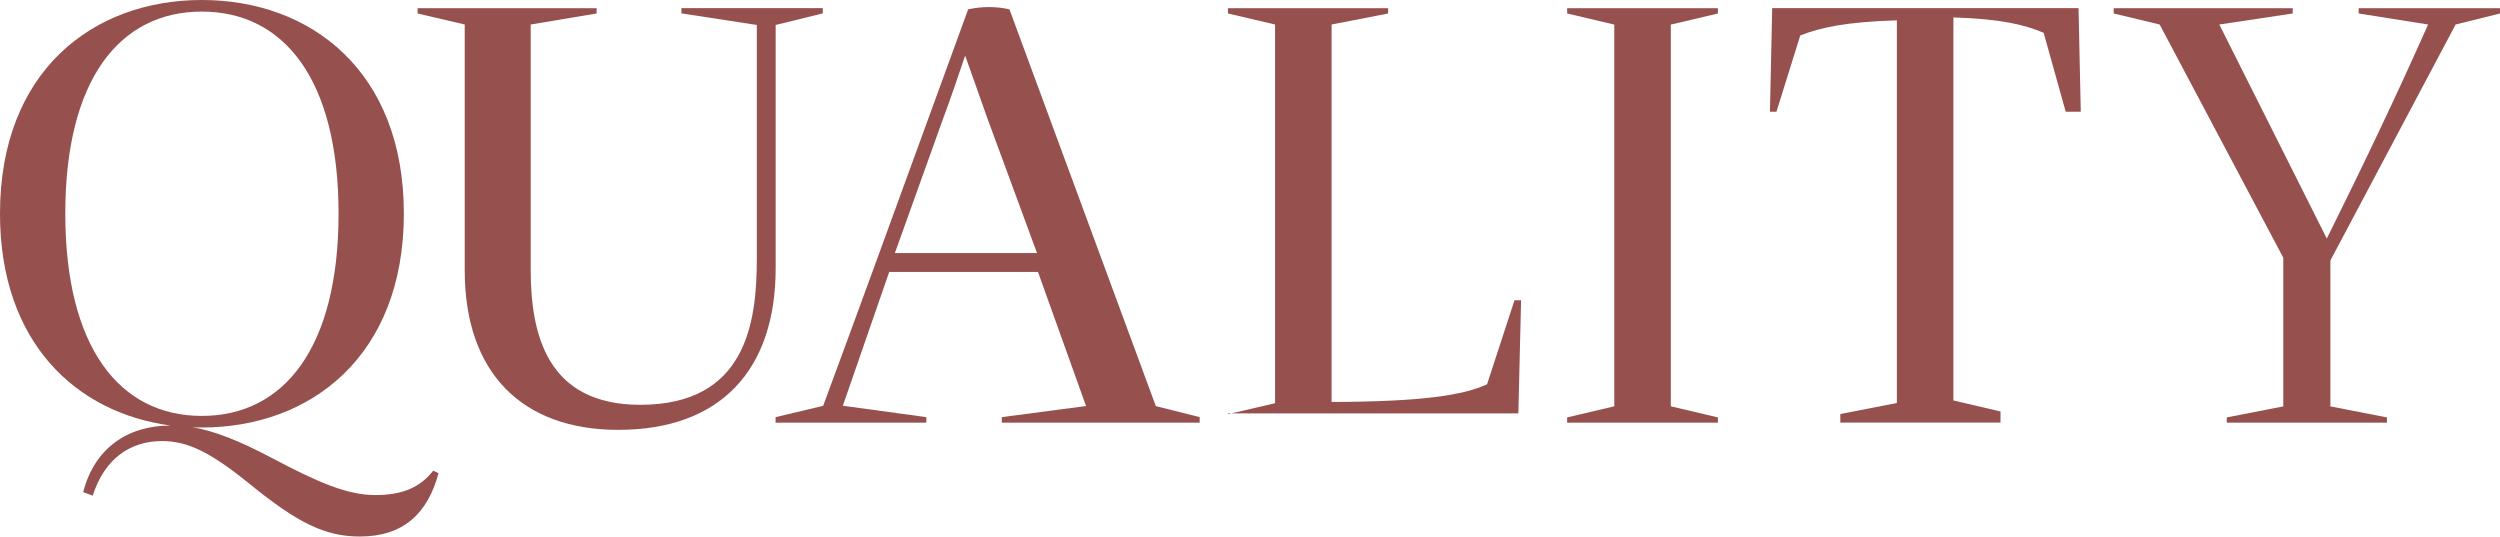 <?xml version="1.0" encoding="UTF-8"?>
<svg xmlns="http://www.w3.org/2000/svg" id="_レイヤー_2" width="265.32" height="56.95" viewBox="0 0 265.32 56.95">
  <defs>
    <style>.cls-1{fill:#96504d;stroke-width:0px;}</style>
  </defs>
  <g id="_移動アイコン">
    <g id="_レイヤー_6のコピー">
      <path class="cls-1" d="M46.54,50.22c-1.15,4.27-3.73,6.72-8.35,6.72-3.71,0-6.64-1.47-11.68-5.57-4.19-3.39-6.59-4.56-9.31-4.56-3.41,0-6.11,1.89-7.36,5.79l-1.01-.37c1.17-4.59,4.64-7.07,9.28-7.07C8.03,43.82,0,36.3,0,22.67,0,7.57,9.84,0,21.42,0s21.44,7.57,21.44,22.67-9.87,22.7-21.44,22.7c-.32,0-.67,0-.99-.03,2.32.4,4.91,1.41,8.4,3.25,4.91,2.61,8.05,3.95,10.99,3.95s4.77-.83,6.16-2.59l.56.27ZM21.42,44.14c8.75,0,14.51-7.28,14.51-21.47S30.17,1.23,21.42,1.23,6.93,8.48,6.93,22.67s5.76,21.47,14.48,21.47Z"></path>
      <path class="cls-1" d="M49.32,28.7V2.6l-5-1.17v-.56h19v.56l-7,1.17v25.97c0,6.93,1.73,14.39,11.63,14.39,11.26,0,12.37-8.76,12.37-15.5V2.65l-8-1.23v-.56h15v.56l-5,1.23v25.8c0,10.85-5.88,17.17-16.71,17.17-10.14,0-16.29-5.99-16.29-16.93Z"></path>
      <path class="cls-1" d="M122.67,43.1l4.65,1.17v.59h-21v-.59l8.94-1.18-5.1-14.23h-15.79c-1.65,4.73-3.29,9.47-4.92,14.2l8.86,1.21v.59h-16v-.59l5.05-1.2c1.86-5.01,3.66-9.95,5.48-14.91L102.75.99c1.48-.32,2.98-.32,4.38,0l15.54,42.12ZM94.96,26.86h15.1l-5.23-14.19c-1.09-3.07-1.33-3.73-2.4-6.77-.83,2.45-1.57,4.64-2.37,6.77l-5.09,14.19Z"></path>
      <path class="cls-1" d="M130.32,43.86v.1l5-1.17V2.6l-5-1.17v-.56h17v.56l-6,1.17v40.06c9.68-.03,14.01-.72,16.5-1.88l2.91-8.91h.7l-.29,12h-30.82Z"></path>
      <path class="cls-1" d="M166.32,44.86v-.56l5-1.18V2.61l-5-1.18v-.56h16v.56l-5,1.18v40.51l5,1.18v.56h-16Z"></path>
      <path class="cls-1" d="M220.59.86l.24,11h-1.6l-2.34-8.38c-2.02-.85-4.48-1.47-9.58-1.63v40.65l5,1.17v1.18h-17v-.91l6-1.17V2.16c-5.39.16-8.06.75-10.25,1.6l-2.53,8.1h-.69l.24-11h32.51Z"></path>
      <path class="cls-1" d="M236.32,44.86v-.56l6-1.17v-15.78l-13.12-24.75-4.88-1.17v-.56h19v.56l-7.79,1.17,11.41,22.72c3.8-7.65,7.37-15.1,10.75-22.72l-7.37-1.17v-.56h15v.56l-4.71,1.17-13.29,25.04v15.49l6,1.17v.56h-17Z"></path>
    </g>
  </g>
</svg>
